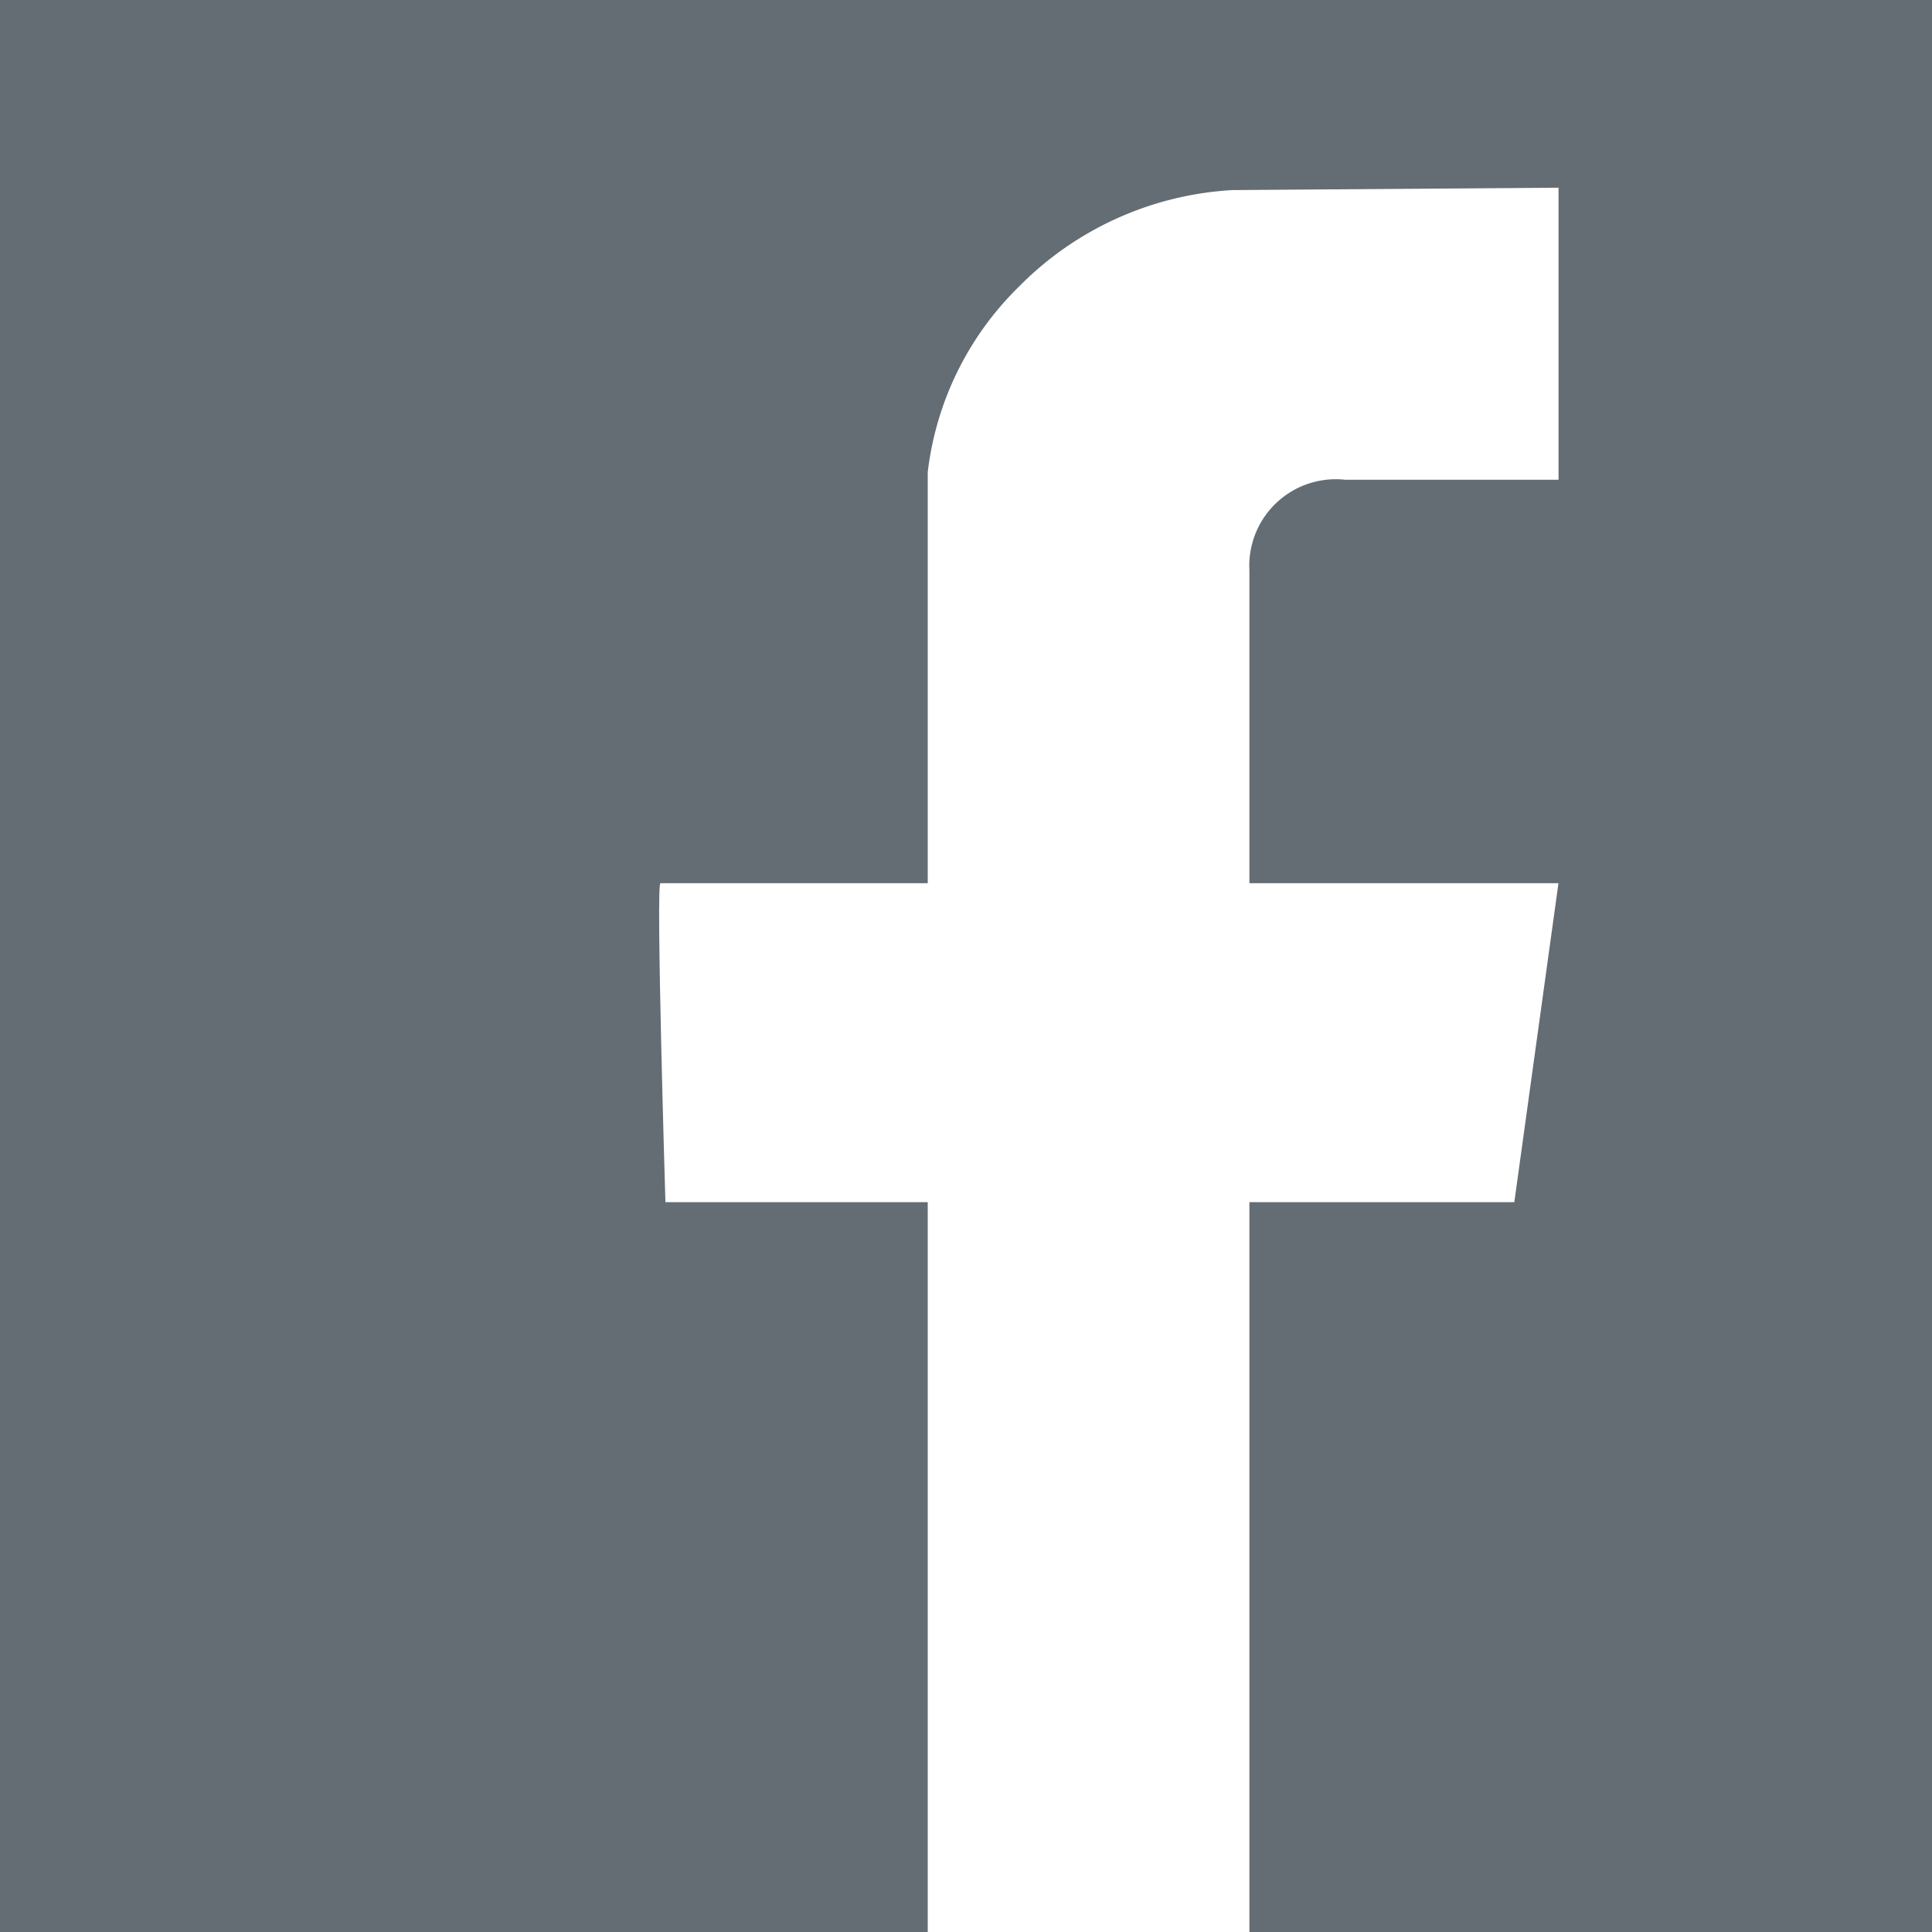 <svg xmlns="http://www.w3.org/2000/svg" width="26" height="26" viewBox="0 0 26 26">
  <g id="Group_388" data-name="Group 388" transform="translate(-3601.64 31.191)">
    <rect id="Rectangle_458" data-name="Rectangle 458" width="26" height="26" transform="translate(3601.64 -31.191)" fill="#646d74"/>
    <path id="Path_438" data-name="Path 438" d="M1560.389,31.5v3.929h-2.873a1.164,1.164,0,0,0-1.287,1.22V54.973H1551.9V35.328a4.176,4.176,0,0,1,1.222-2.492A4.381,4.381,0,0,1,1556,31.531l4.391-.032" transform="translate(2062.225 -60.164)" fill="#fff"/>
    <path id="Path_439" data-name="Path 439" d="M1548.949,38.417h12.084l-.594,4.292h-11.424s-.132-4.357-.066-4.292" transform="translate(2061.58 -57.722)" fill="#fff"/>
  </g>
</svg>
